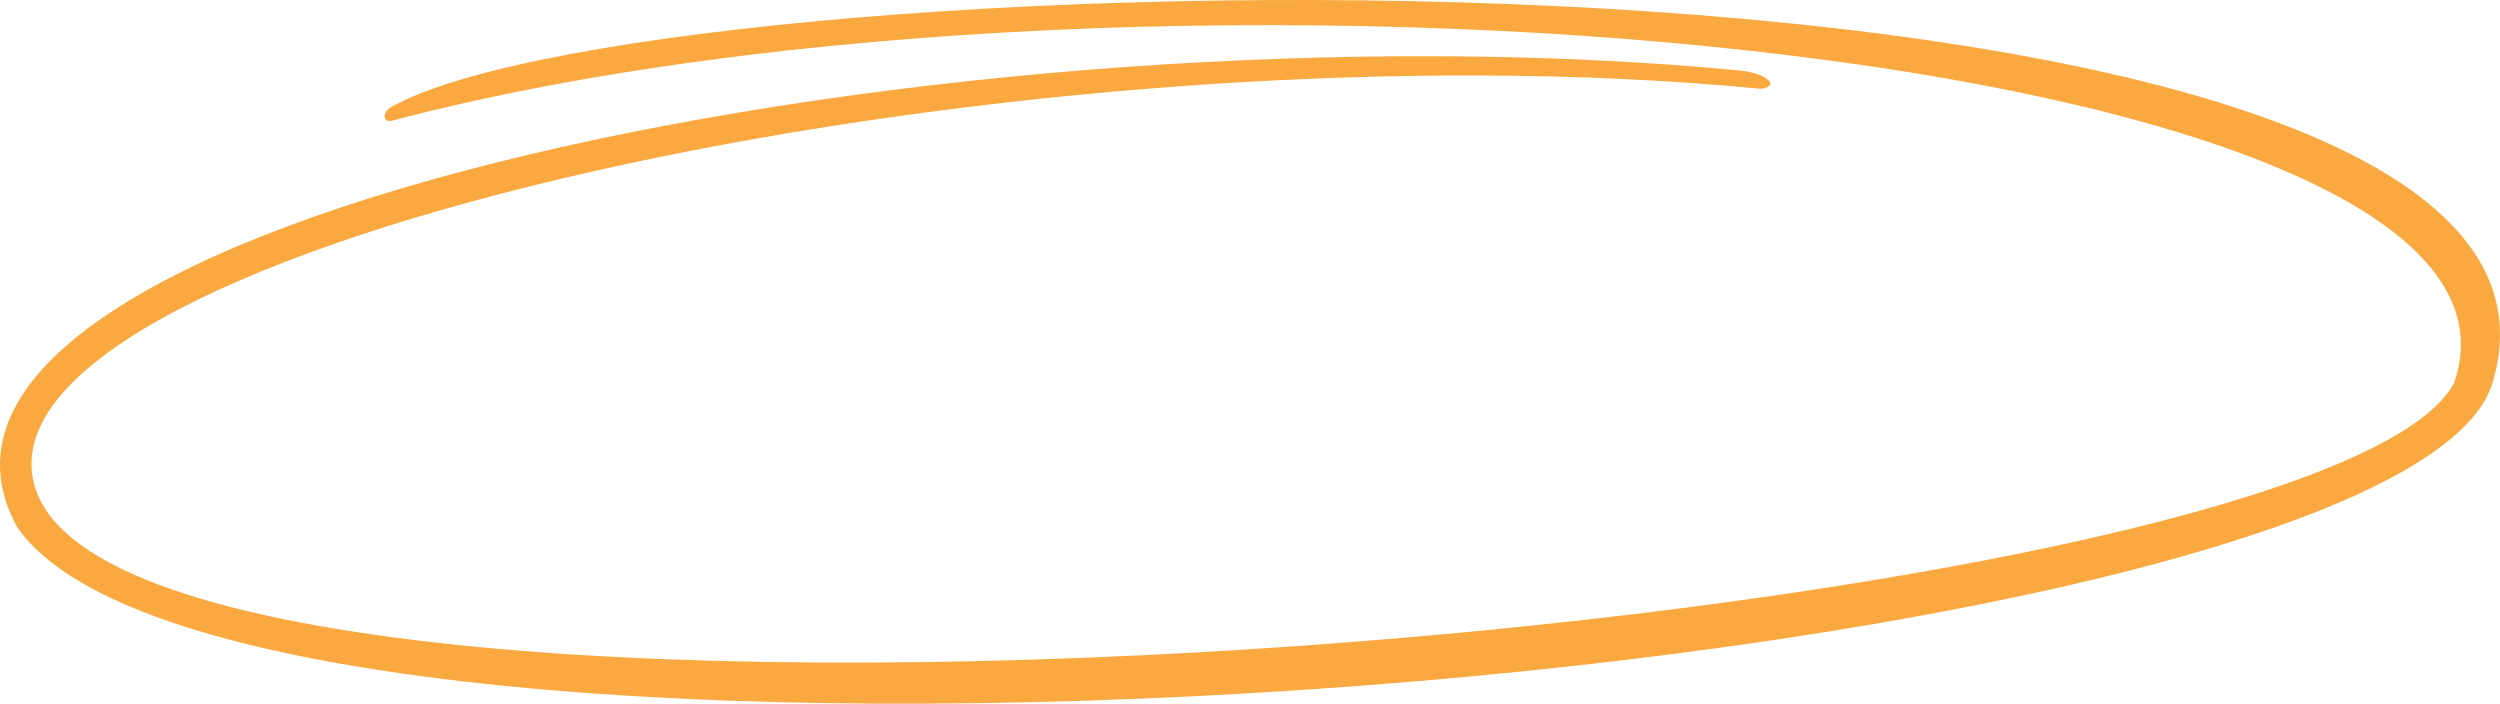 <svg width="270" height="76" viewBox="0 0 270 76" fill="none" xmlns="http://www.w3.org/2000/svg">
<path d="M1.852 56.931C26.121 91.992 259.318 73.902 269.186 41.358C284.738 -9.929 72.56 -5.267 42.318 11.518C41.198 12.14 41.381 13.288 42.318 13.041C124.273 -8.561 277.684 5.084 265.038 41.358C250.455 68.991 4.376 88.369 3.407 50.323C2.769 25.273 112.757 2.069 190.138 9.591C192.451 9.28 190.63 7.921 188.093 7.633C105.116 -0.395 -16.463 23.479 1.852 56.931Z" fill="#FAA940"/>
</svg>
